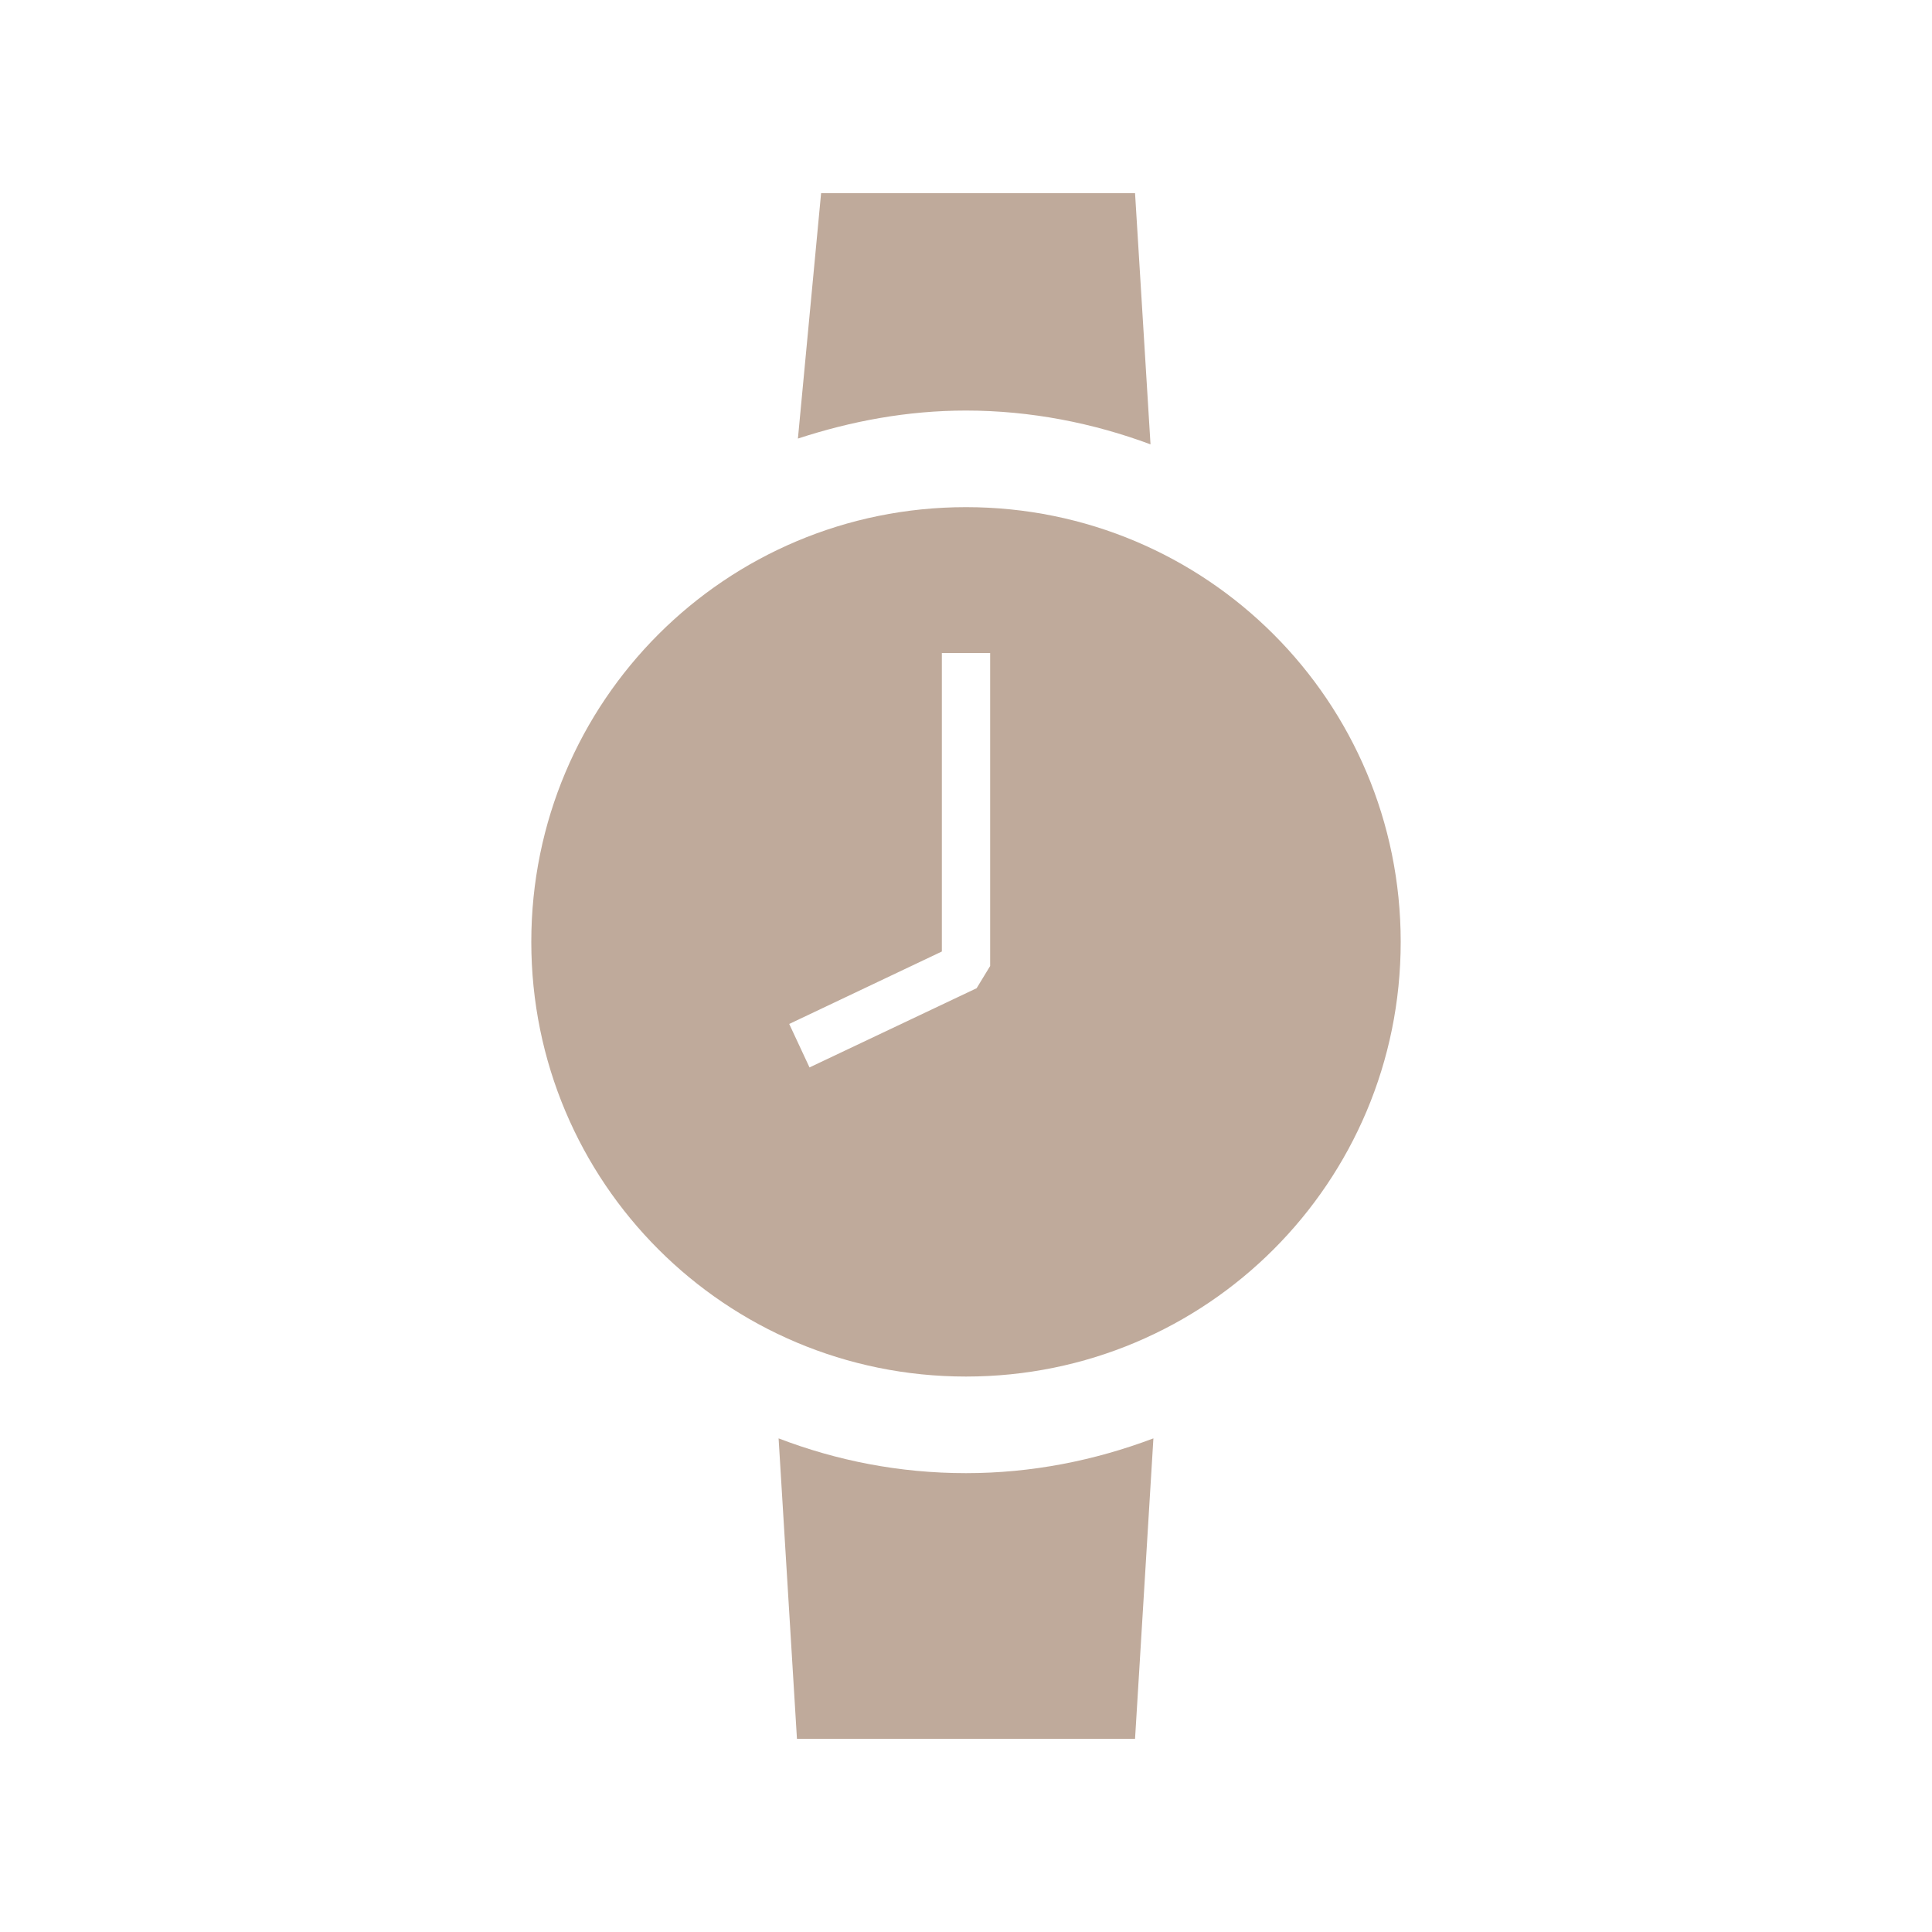 <svg width="64" height="64" viewBox="0 0 64 64" fill="none" xmlns="http://www.w3.org/2000/svg">
<path d="M32 16.8C24.032 16.8 17.6 23.232 17.6 31.2C17.6 39.168 24.032 45.6 32 45.6C39.968 45.6 46.4 39.168 46.4 31.2C46.4 23.232 39.968 16.8 32 16.8ZM32.8 32L32.352 32.736L26.816 35.36L26.144 33.92L31.2 31.52V21.632H32.8V32.032V32Z" fill="#BFAA9B"/>
<path d="M32 13.6C34.144 13.6 36.224 14.016 38.112 14.72L37.6 6.4H27.2L26.432 14.528C28.192 13.952 30.048 13.6 32 13.6V13.6Z" fill="#BFAA9B"/>
<path d="M32 48.8C29.792 48.8 27.712 48.384 25.792 47.648L26.4 57.6H37.6L38.208 47.648C36.256 48.384 34.176 48.8 32 48.8Z" fill="#BFAA9B"/>
</svg>

